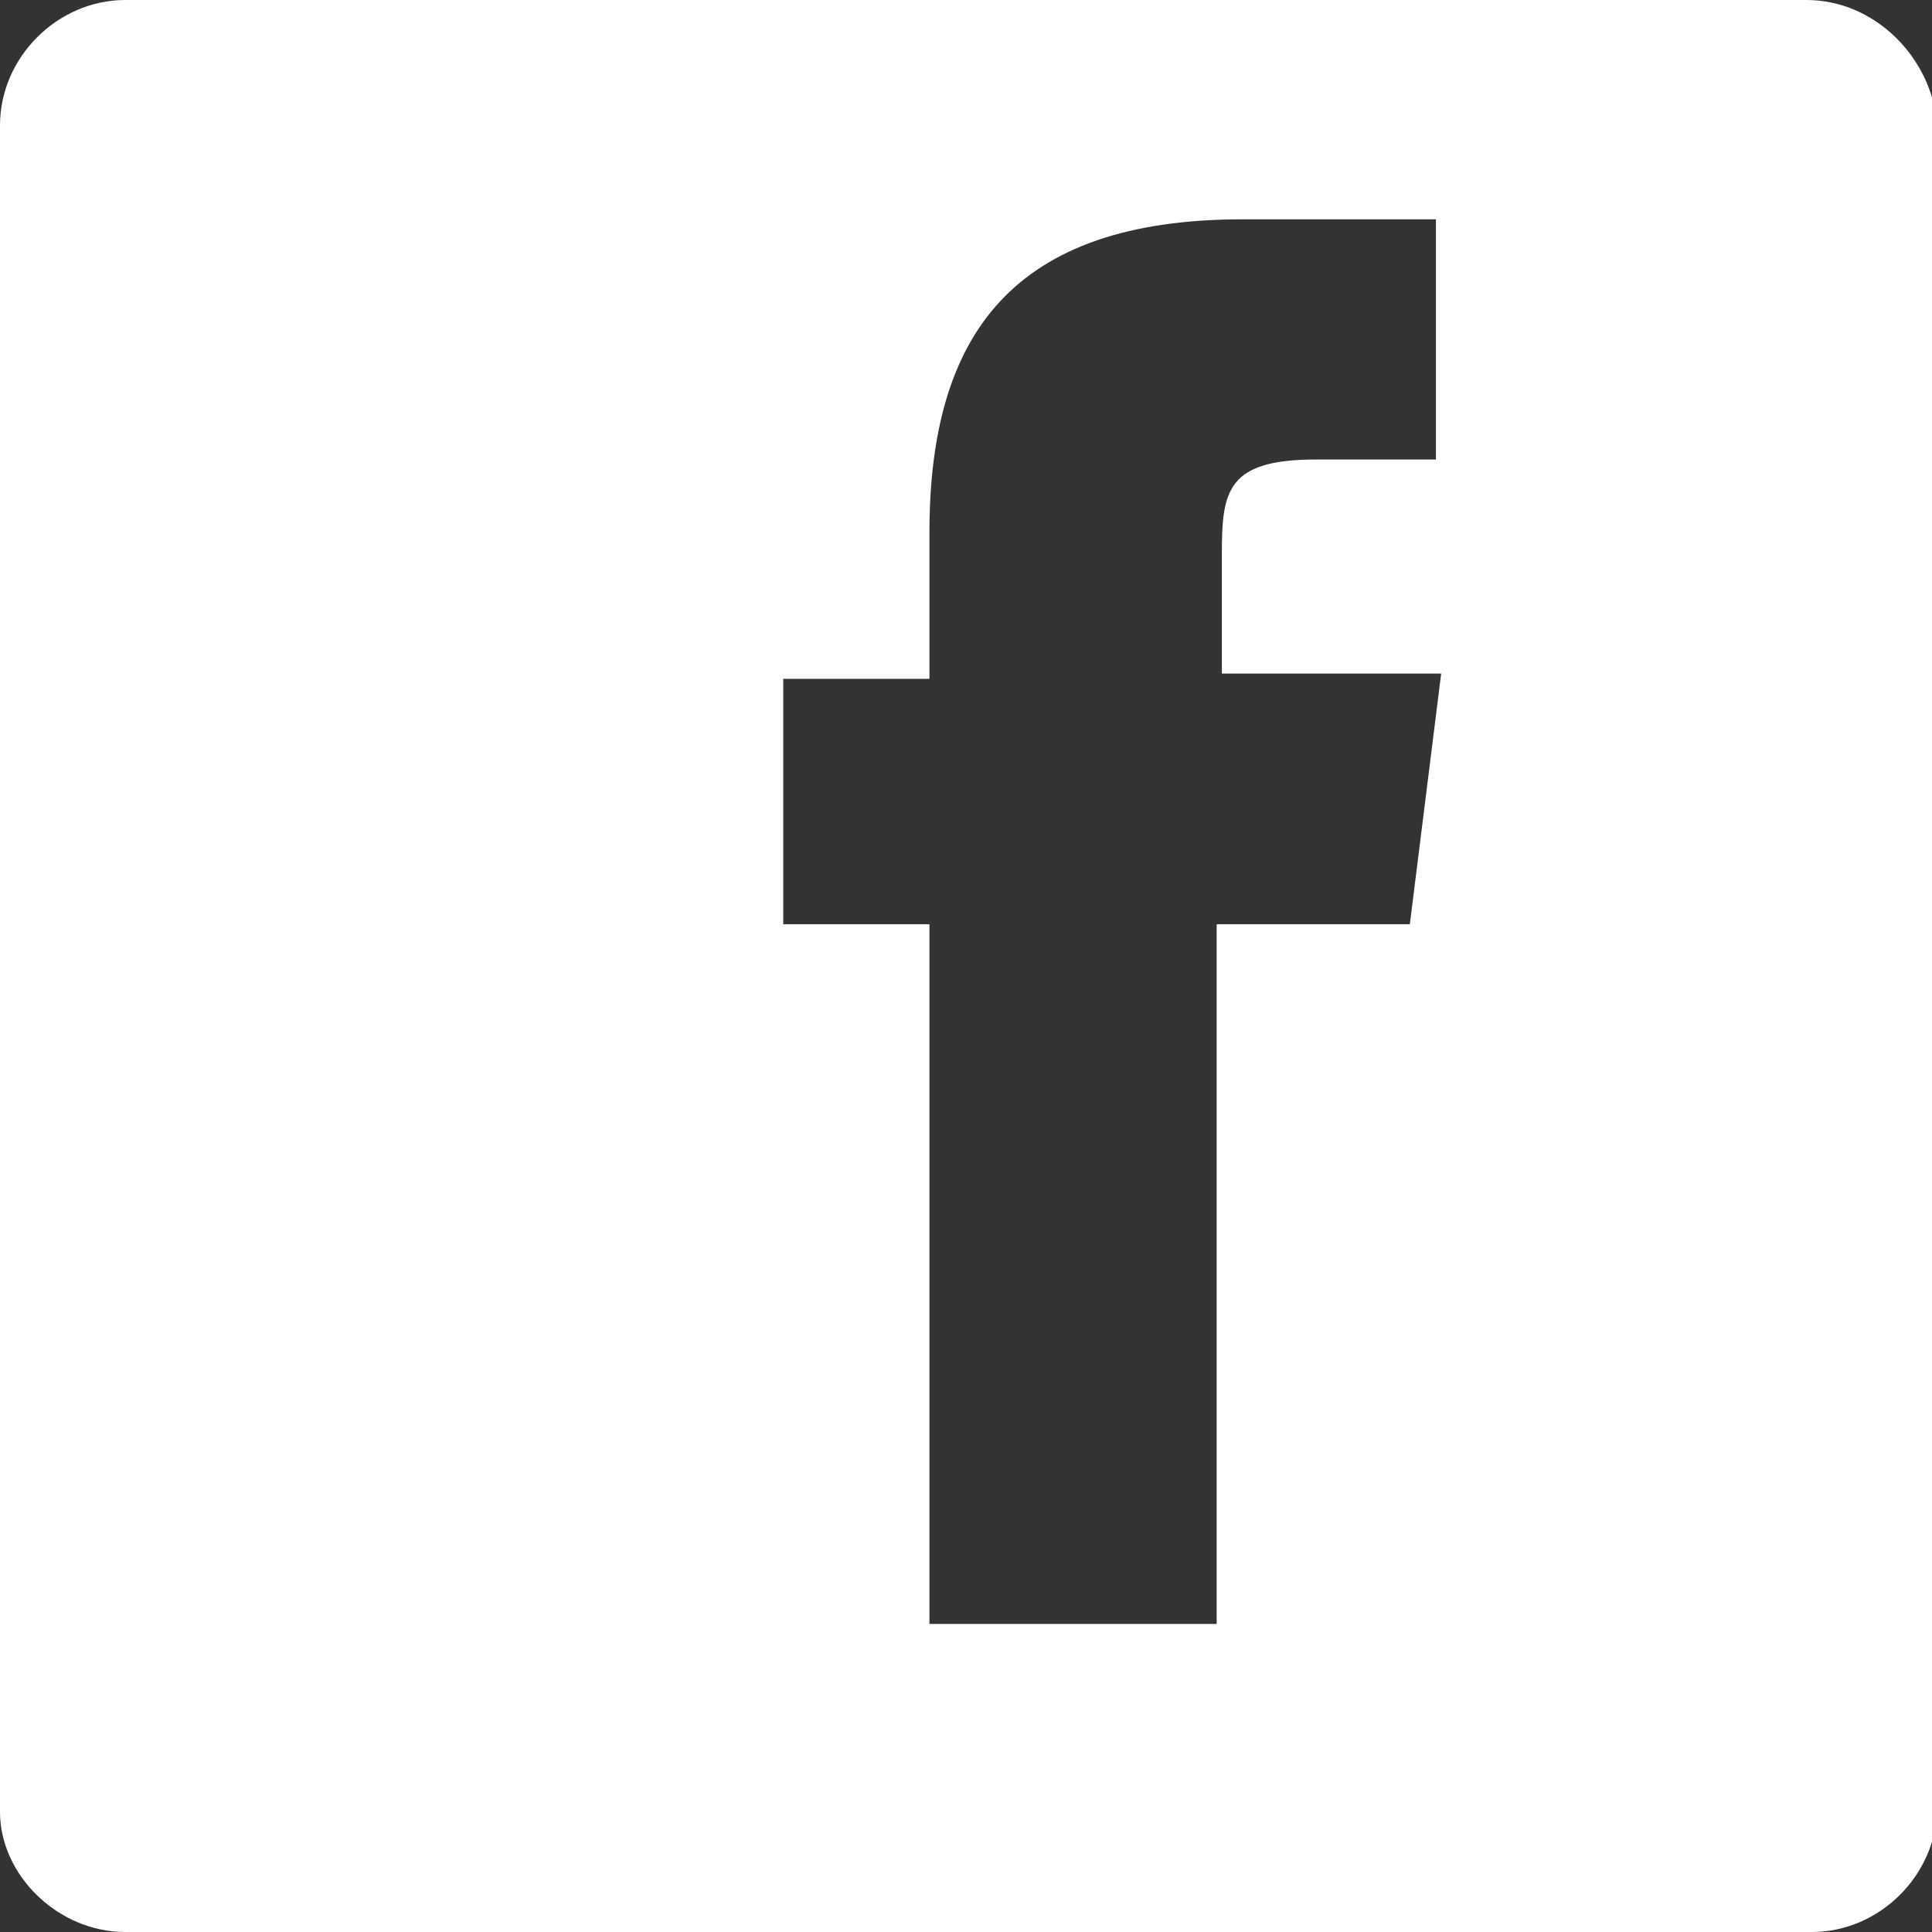 <svg version="1.1"
	 xmlns="http://www.w3.org/2000/svg" xmlns:xlink="http://www.w3.org/1999/xlink" xmlns:a="http://ns.adobe.com/AdobeSVGViewerExtensions/3.0/"
	 x="0px" y="0px" width="37px" height="37px" viewBox="0 0 37 37" style="enable-background:new 0 0 37 37;" xml:space="preserve">
<rect x="0" y="0" width="37" height="37" fill="#333333" stroke="none"/>
<style type="text/css">
	.st0{fill-rule:evenodd;clip-rule:evenodd;fill:#FFFFFF;}
</style>
<defs>
</defs>
<path class="st0" d="M34.6,0H2.4C1.1,0,0,1.1,0,2.4v32.3C0,35.9,1.1,37,2.4,37h32.3c1.3,0,2.4-1.1,2.4-2.4V2.4C37,1.1,35.9,0,34.6,0
	z M27,17.7h-3.7v13.4h-5.5V17.7H15V13h2.8v-2.8c0-3.8,1.6-6,6-6h3.7v4.6h-2.3c-1.7,0-1.8,0.6-1.8,1.8l0,2.3h4.2L27,17.7z"/>
</svg>
